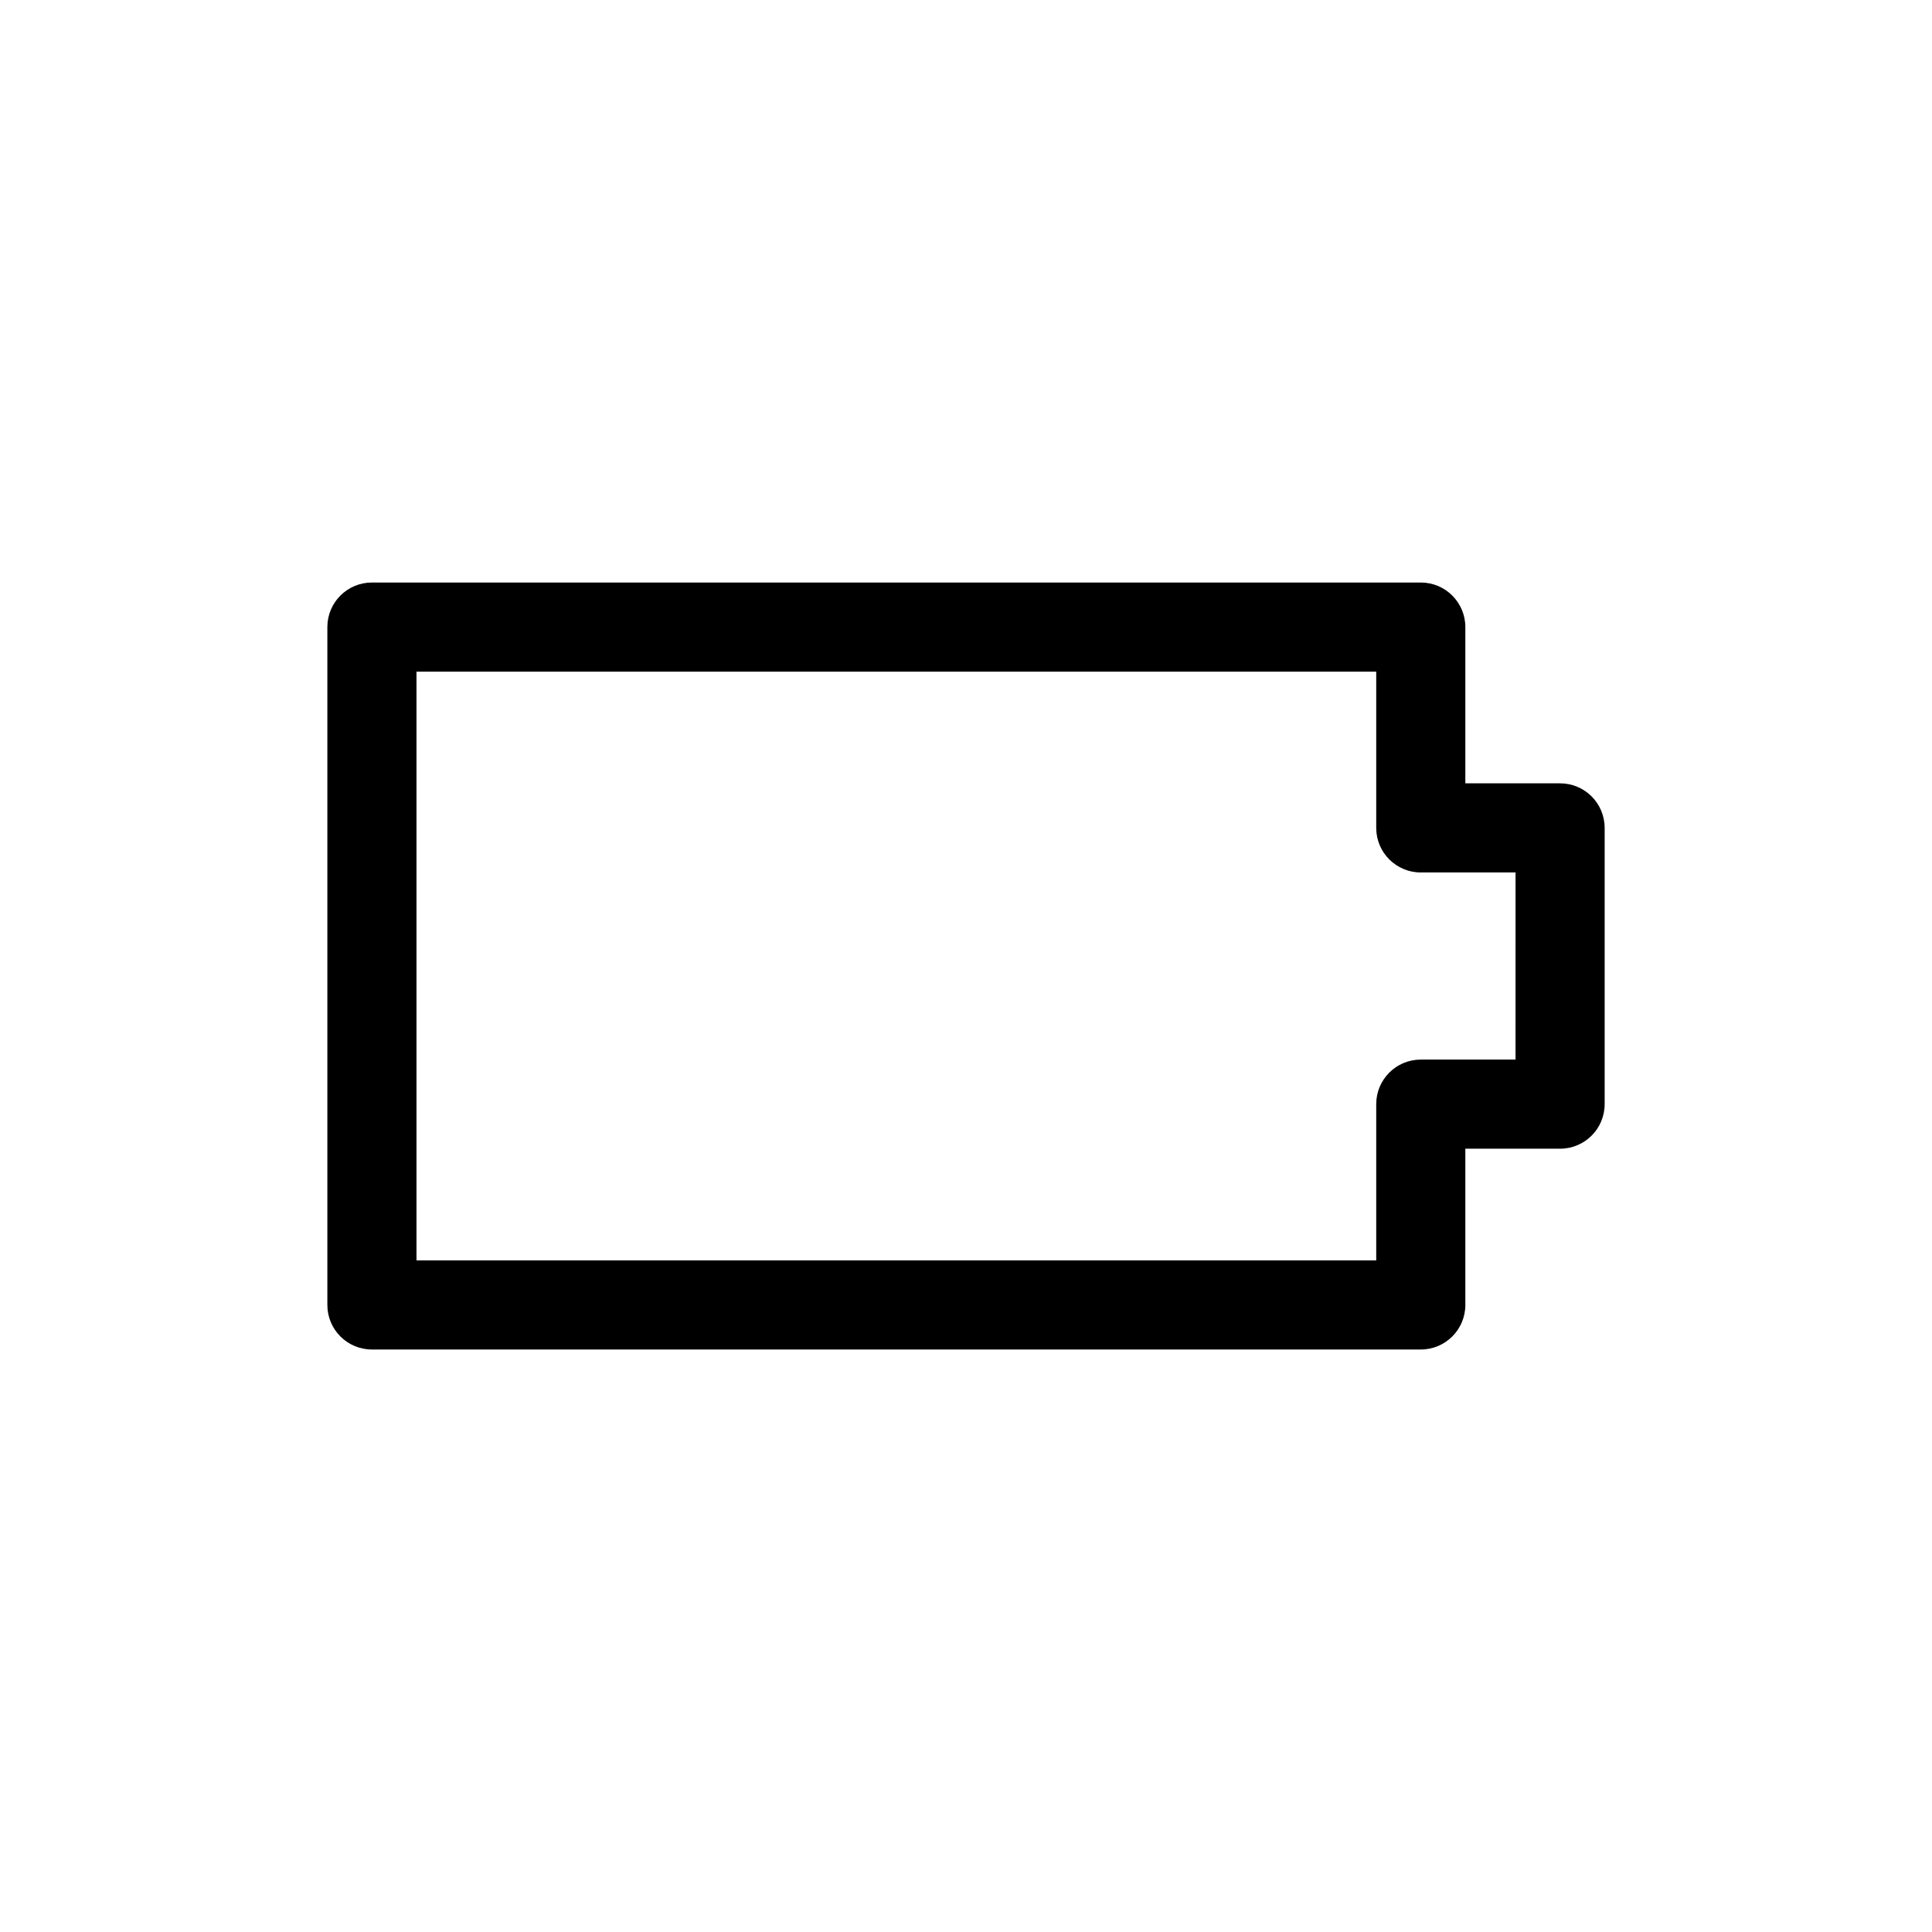<?xml version="1.0" encoding="UTF-8"?>
<!-- Uploaded to: ICON Repo, www.iconrepo.com, Generator: ICON Repo Mixer Tools -->
<svg fill="#000000" width="800px" height="800px" version="1.1" viewBox="144 144 512 512" xmlns="http://www.w3.org/2000/svg">
 <path d="m557.44 351.59h-25.109v-41.406c0-6.523-5.289-11.809-11.809-11.809h-277.96c-6.523 0-11.809 5.285-11.809 11.809v179.64c0 6.523 5.285 11.809 11.809 11.809h277.96c6.519 0 11.809-5.285 11.809-11.809v-41.406h25.109c6.523 0 11.809-5.285 11.809-11.809v-73.211 0.004c0-6.523-5.285-11.809-11.809-11.809zm-11.809 73.211h-25.109c-6.523 0-11.809 5.285-11.809 11.805v41.406l-254.34 0.004v-156.02h254.34v41.406c0 6.519 5.285 11.809 11.809 11.809h25.113z"/>
</svg>